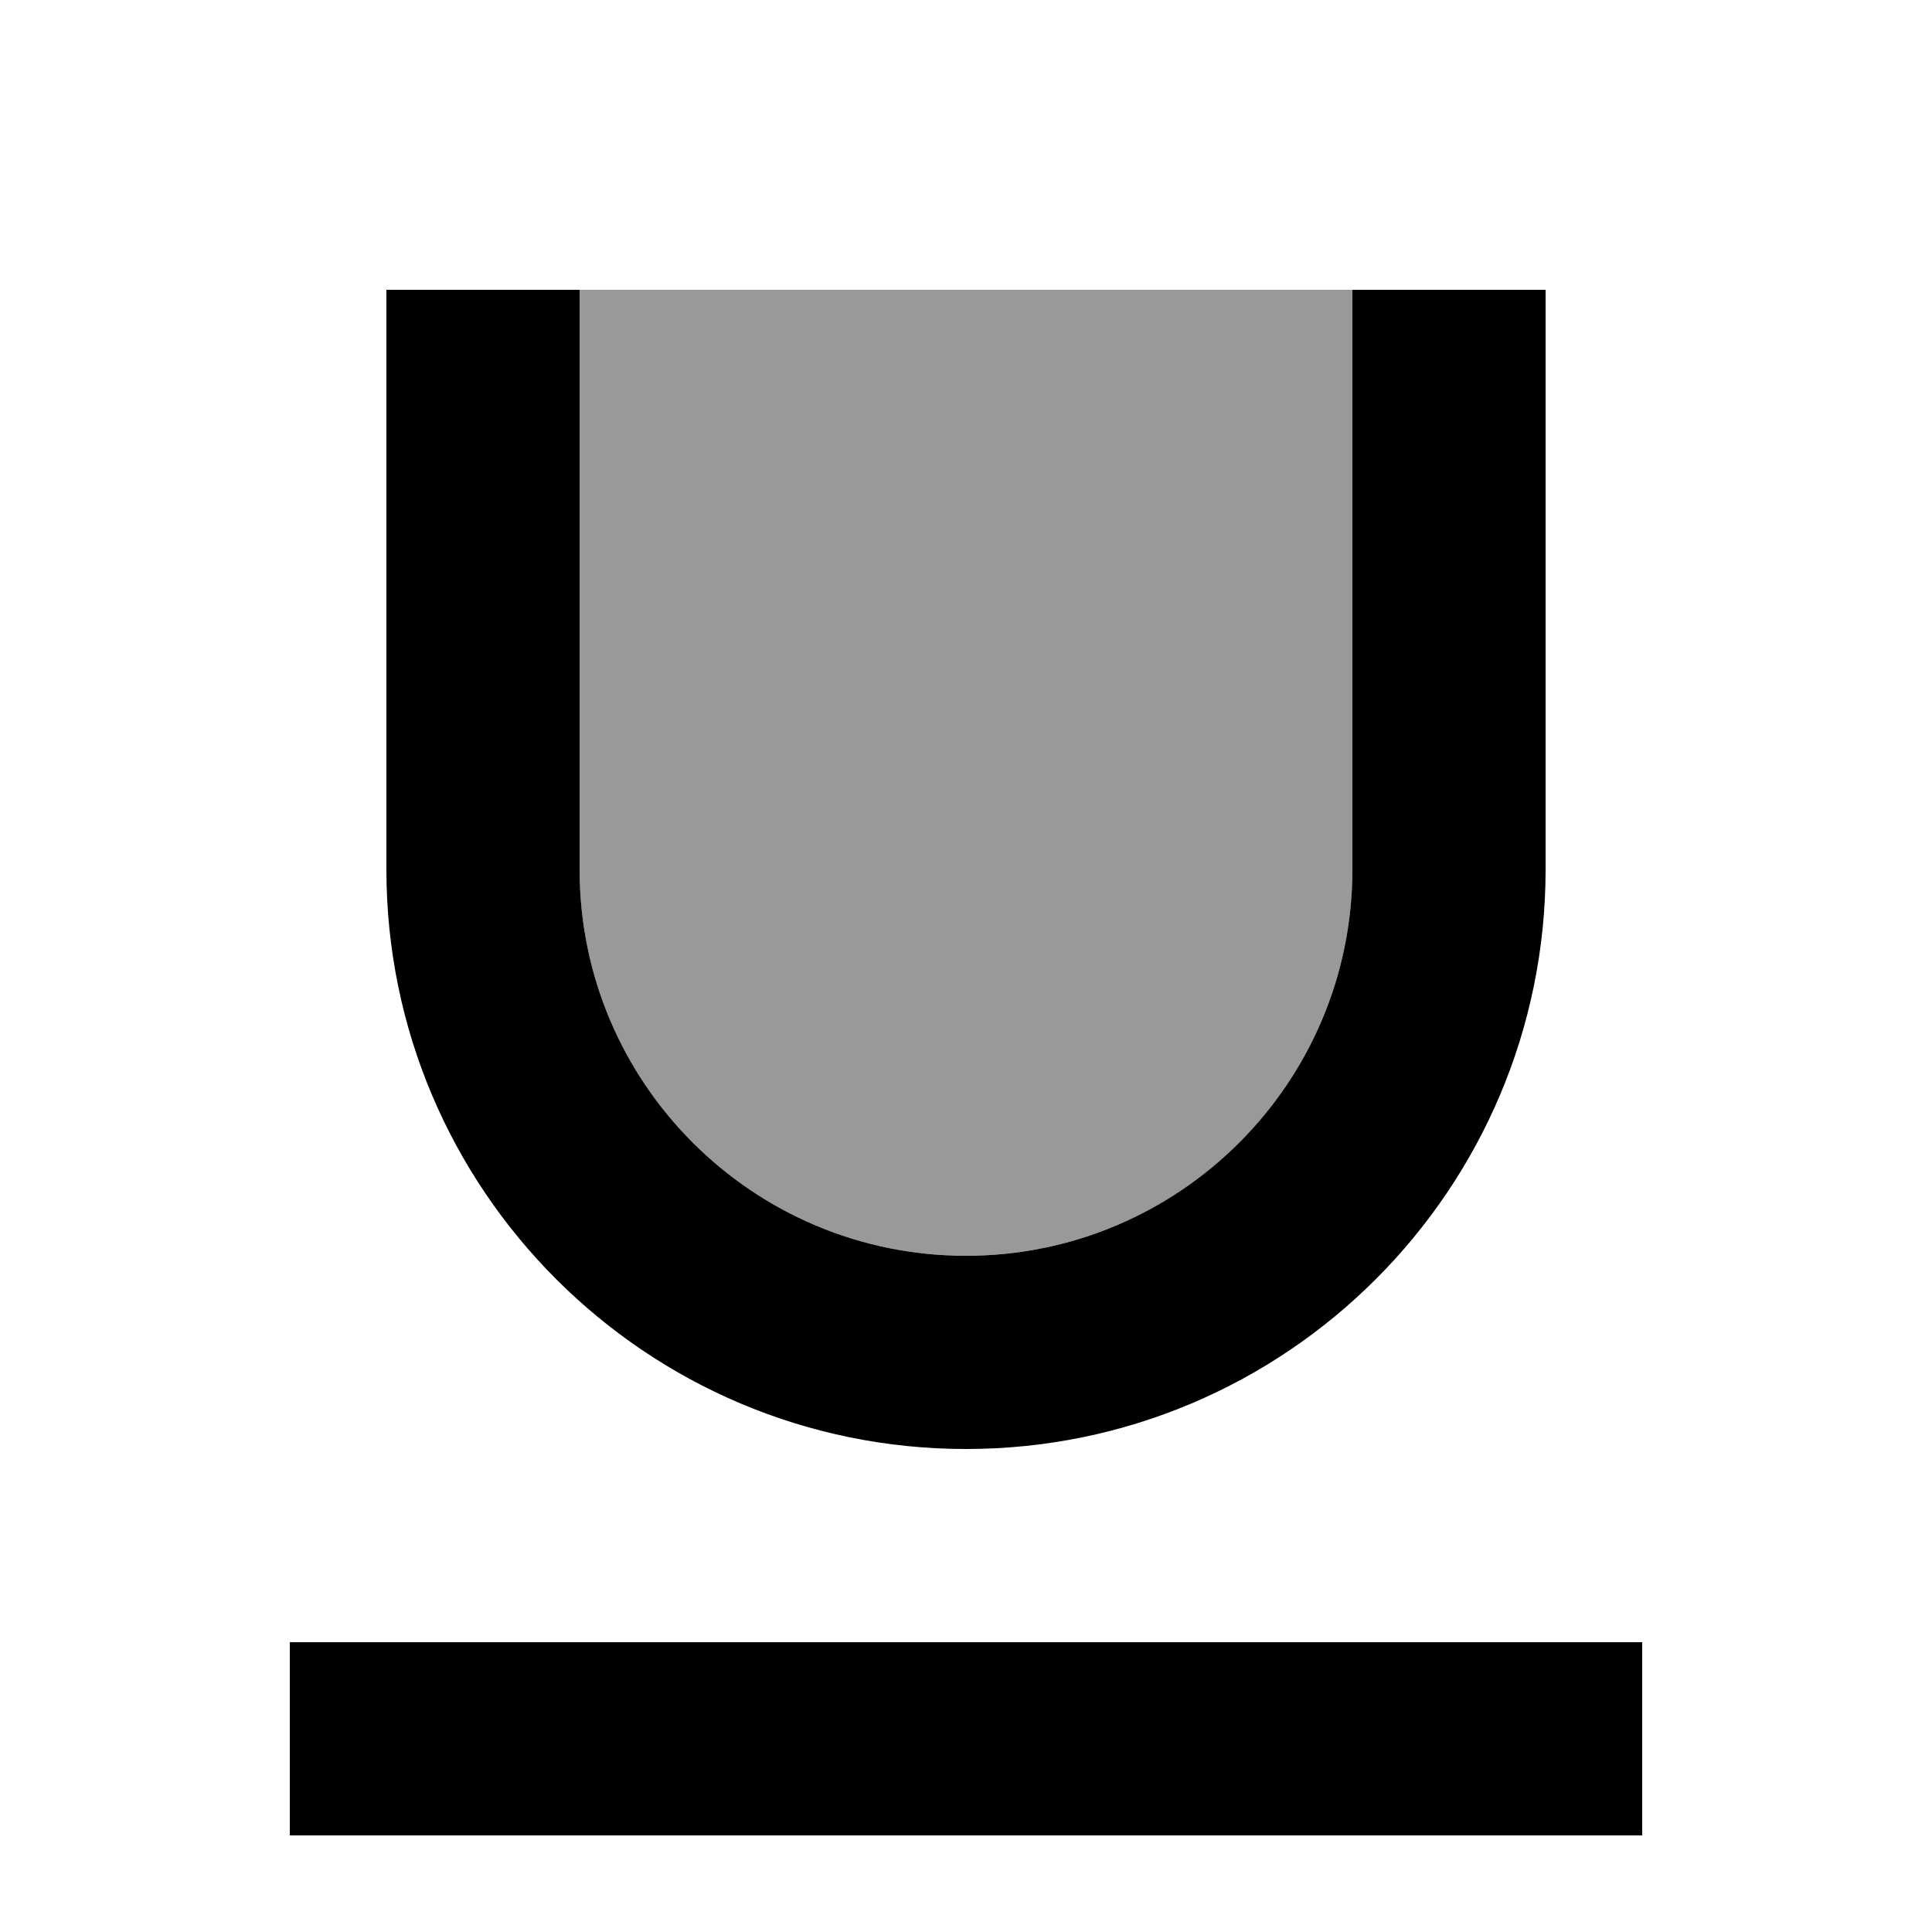 <svg xmlns="http://www.w3.org/2000/svg" viewBox="0 0 640 640"><!--! Font Awesome Pro 7.1.0 by @fontawesome - https://fontawesome.com License - https://fontawesome.com/license (Commercial License) Copyright 2025 Fonticons, Inc. --><path opacity=".4" fill="currentColor" d="M192 96L448 96L448 288C448 358.7 390.7 416 320 416C249.3 416 192 358.7 192 288L192 96z"/><path fill="currentColor" d="M544 544L96 544L96 608L544 608L544 544zM448 288C448 358.7 390.7 416 320 416C249.3 416 192 358.7 192 288L192 96L128 96L128 288C128 394 214 480 320 480C426 480 512 394 512 288L512 96L448 96L448 288z"/></svg>